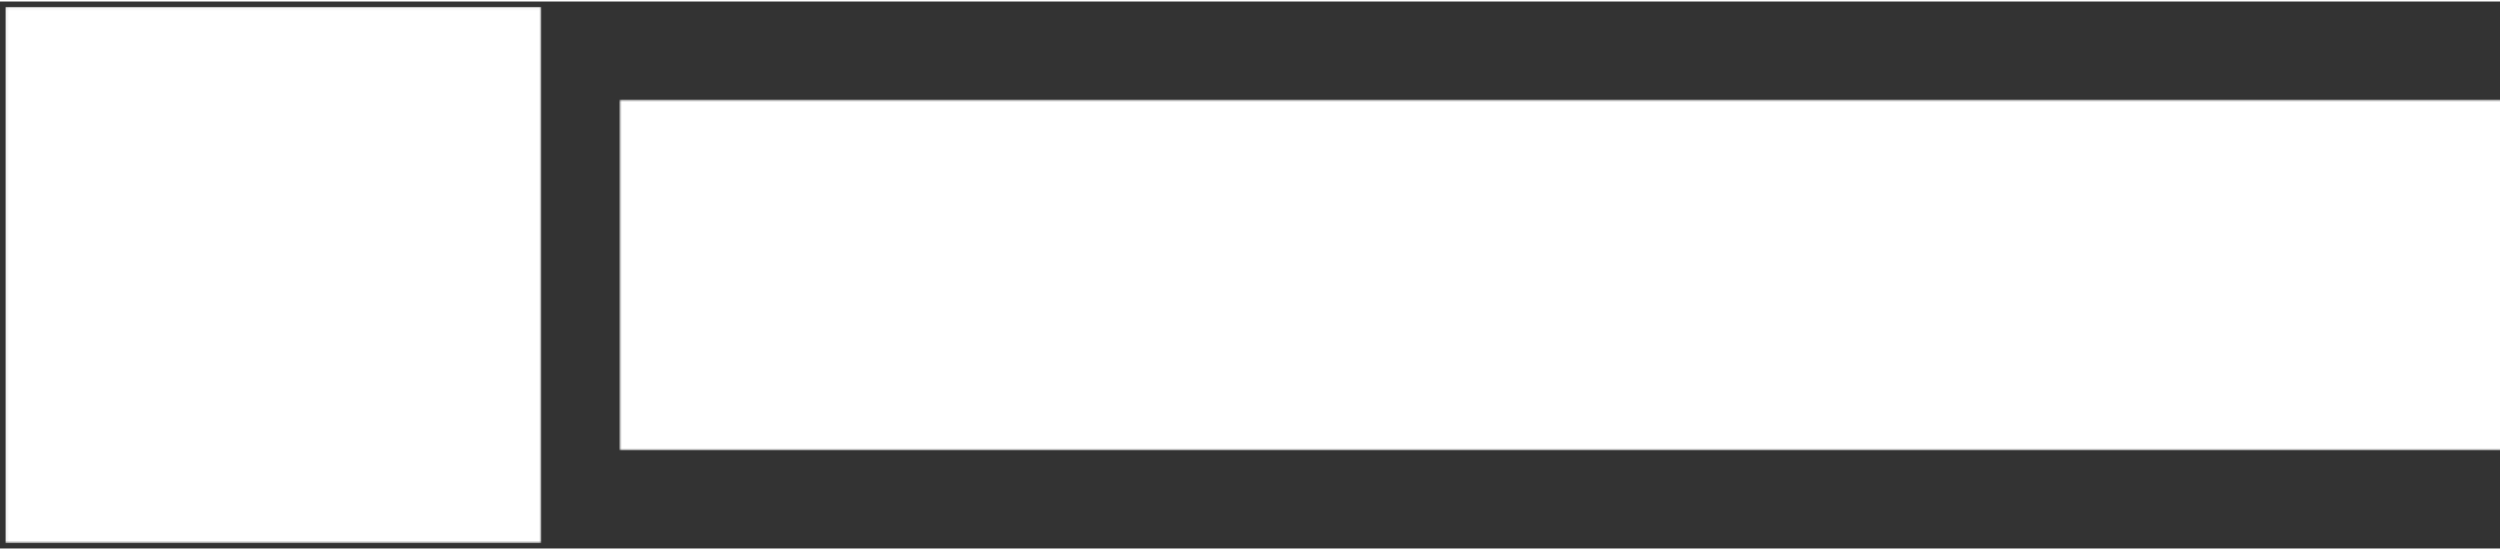 <?xml version="1.0" encoding="UTF-8"?>
<!-- My Brand New Logo (1.0.127), id: Yw3MMMRLw1SB5RgVOKKg (1.2.1), date: 2022-09-26 17:41 -->
<svg version="1.1" preserveAspectRatio="xMidYMid meet" xmlns="http://www.w3.org/2000/svg" xmlns:xlink="http://www.w3.org/1999/xlink" viewBox="30.702 397.325 938.597 205.35" width="1000" height="220">
	<rect x="30.702" y="397.325" width="938.597" height="205.35" fill="#333333" stroke="none"/>
	<defs>
		<g id="def-1" transform="matrix(8.053, 0, 0, 8.053, 32.715, 399.338)" fill="#fff" stroke="none" stroke-width="1">
			<g transform="translate(-2.505, -2.5)">
				<g></g>
				<g>
					<path d=" M23.675,3 H6.325 C4.495,3,3.005,4.49,3.005,6.32 v17.35 C3.005,25.51,4.495,27,6.325,27 h17.35 c1.83,0,3.32 -1.49,3.32 -3.33 V6.32 C26.995,4.49,25.505,3,23.675,3 z M14.155,5.65 H22.875 c0.55,0,1,0.45,1,1 c0,0.55 -0.45,1 -1,1 h-8.72 c-0.56,0 -1 -0.45 -1 -1 C13.155,6.1,13.595,5.65,14.155,5.65 z M9.805,5.65 c0.55,0,1,0.45,1,1 c0,0.55 -0.45,1 -1,1 c-0.56,0 -1 -0.45 -1 -1 C8.805,6.1,9.245,5.65,9.805,5.65 z M6.995,5.65 c0.56,0,1,0.45,1,1 c0,0.55 -0.44,1 -0.99,1 H6.995 c-0.55,0 -1 -0.45 -1 -1 C5.995,6.1,6.445,5.65,6.995,5.65 z M25.005,23.67 C25.005,24.4,24.405,25,23.675,25 H6.335 c-0.73,0 -1.32 -0.6 -1.32 -1.33 V11.14 c0 -0.73,0.59 -1.32,1.32 -1.32 h17.34 c0.73,0,1.33,0.59,1.33,1.32 V23.67 z"></path>
					<path d=" M19.985,15.57 l-0.75 -1.31 c-0.11 -0.2 -0.35 -0.28 -0.55 -0.19 l-0.68,0.27 c-0.48 -0.46 -1.06 -0.79 -1.7 -0.98 l-0.11 -0.73 C16.165,12.41,15.975,12.25,15.755,12.25 h-1.51 c-0.23,0 -0.41,0.16 -0.45,0.38 l-0.1,0.73 c-0.64,0.19 -1.22,0.52 -1.69,0.98 l-0.68 -0.27 c-0.21 -0.09 -0.45 -0.01 -0.56,0.19 l-0.76,1.31 c-0.11,0.2 -0.06,0.44,0.11,0.57 l0.57,0.45 c-0.07,0.31 -0.1,0.64 -0.1,0.99 c0,0.35,0.03,0.68,0.1,0.98 l-0.57,0.45 c-0.17,0.13 -0.22,0.38 -0.11,0.57 l0.76,1.32 c0.11,0.19,0.34,0.26,0.55,0.19 l0.69 -0.27 c0.48,0.46,1.06,0.79,1.69,0.99 l0.1,0.71 c0.04,0.22,0.22,0.38,0.45,0.38 h1.51 c0.22,0,0.41 -0.16,0.44 -0.38 l0.11 -0.71 c0.63 -0.2,1.21 -0.53,1.7 -1 l0.69,0.28 c0.2,0.07,0.43 -0.01,0.54 -0.19 l0.75 -1.32 c0.12 -0.19,0.06 -0.44 -0.11 -0.57 l-0.56 -0.45 c0.07 -0.32,0.11 -0.65,0.11 -0.98 c0 -0.33 -0.04 -0.66 -0.11 -0.99 L19.875,16.14 C20.045,16.01,20.105,15.77,19.985,15.57 z M15.005,19.46 c-1.04,0 -1.89 -0.84 -1.89 -1.89 c0 -1.03,0.85 -1.87,1.89 -1.87 s1.88,0.84,1.88,1.87 C16.885,18.62,16.045,19.46,15.005,19.46 z"></path>
				</g>
			</g>
		</g>
		<path id="def-2" d="M297.463,447.334 L280.699,447.334 C275.952,447.334,274.32,448.966,274.32,453.565 L274.32,546.435 C274.32,551.034,275.952,552.666,280.699,552.666 L339.448,552.666 C344.047,552.666,345.679,551.034,345.679,546.435 L345.679,532.935 C345.679,528.187,344.047,526.704,339.448,526.704 L303.694,526.704 L303.694,453.565 C303.694,448.966,302.211,447.334,297.463,447.334 Z M451.752,546.583 L417.482,452.23 C415.999,448.373,414.07,447.334,409.768,447.334 L392.856,447.334 C388.553,447.334,386.625,448.224,385.141,452.526 L351.02,546.583 C349.536,550.589,350.426,552.666,355.025,552.666 L370.602,552.666 C378.02,552.666,379.949,551.034,381.432,546.435 L384.844,535.753 L416.889,535.753 L420.301,546.435 C421.488,551.034,423.713,552.666,431.428,552.666 L447.45,552.666 C451.901,552.666,453.236,550.589,451.752,546.583 Z M404.724,495.104 L410.213,512.462 L391.669,512.462 L397.158,494.956 C400.125,485.016,399.977,474.335,399.977,474.335 L401.46,474.335 C401.46,474.335,401.757,485.016,404.724,495.104 Z M512.578,447.186 L469.11,447.186 C464.363,447.186,462.731,448.818,462.731,453.565 L462.731,546.435 C462.731,551.034,464.363,552.666,469.11,552.666 L513.171,552.666 C534.089,552.666,549.667,542.429,549.667,523.292 C549.667,510.385,544.177,501.929,534.683,497.775 L534.683,497.181 C542.249,491.989,545.364,485.313,545.364,475.373 C545.364,457.274,533.051,447.186,512.578,447.186 Z M515.545,479.379 C515.545,485.165,512.429,487.39,506.495,487.39 L492.105,487.39 L492.105,471.071 L506.495,471.071 C512.429,471.071,515.545,473.593,515.545,479.379 Z M518.809,519.88 C518.809,526.11,515.693,528.632,509.314,528.632 L492.105,528.632 L492.105,511.275 L509.314,511.275 C515.693,511.275,518.809,513.945,518.809,519.88 Z M560.793,486.648 L560.793,513.352 C560.793,539.017,577.112,554.891,606.486,554.891 C635.712,554.891,652.031,539.017,652.031,513.352 L652.031,486.648 C652.031,460.983,635.712,445.109,606.486,445.109 C577.112,445.109,560.793,460.983,560.793,486.648 Z M622.657,485.313 L622.657,514.687 C622.657,524.033,616.723,528.929,606.486,528.929 C596.102,528.929,590.167,524.033,590.167,514.687 L590.167,485.313 C590.167,475.967,596.102,471.071,606.486,471.071 C616.723,471.071,622.657,475.967,622.657,485.313 Z M734.22,447.186 L717.159,447.186 C712.412,447.186,710.928,448.818,710.928,453.417 L710.928,516.171 C710.928,524.775,707.368,528.929,700.098,528.929 C694.164,528.929,691.049,525.814,688.527,519.88 C686.746,515.429,684.669,514.687,680.219,516.319 L664.79,521.808 C660.487,523.44,659.301,525.517,660.933,529.819 C666.718,545.693,679.032,554.891,699.505,554.891 C726.357,554.891,740.302,540.352,740.302,516.022 L740.302,453.417 C740.302,448.818,738.819,447.186,734.22,447.186 Z M848.75,546.583 L814.48,452.23 C812.996,448.373,811.068,447.334,806.765,447.334 L789.853,447.334 C785.551,447.334,783.622,448.224,782.138,452.526 L748.017,546.583 C746.533,550.589,747.423,552.666,752.022,552.666 L767.6,552.666 C775.017,552.666,776.946,551.034,778.43,546.435 L781.842,535.753 L813.886,535.753 L817.298,546.435 C818.485,551.034,820.711,552.666,828.425,552.666 L844.447,552.666 C848.898,552.666,850.233,550.589,848.75,546.583 Z M801.721,495.104 L807.21,512.462 L788.666,512.462 L794.155,494.956 C797.122,485.016,796.974,474.335,796.974,474.335 L798.457,474.335 C798.457,474.335,798.754,485.016,801.721,495.104 Z M960.906,447.186 L946.07,447.186 C941.175,447.186,939.839,447.927,937.763,451.933 L913.284,499.852 L888.805,451.785 C886.728,448.076,885.245,447.186,880.053,447.186 L866.107,447.186 C861.36,447.186,859.728,448.669,859.728,453.417 L859.728,546.583 C859.728,551.182,861.36,552.666,866.107,552.666 L881.239,552.666 C885.987,552.666,887.619,551.182,887.619,546.583 L887.619,525.517 C887.619,515.281,886.877,507.863,881.536,486.5 L883.02,486.5 C884.503,491.692,889.102,505.341,892.218,510.978 L900.971,527.742 C902.602,531.006,904.086,532.045,908.092,532.045 L918.031,532.045 C922.037,532.045,923.52,530.709,925.152,527.742 L933.46,510.978 C936.576,504.896,941.916,491.395,943.4,486.5 L945.032,486.5 C939.394,506.231,938.504,515.577,938.504,525.369 L938.504,546.583 C938.504,551.182,939.988,552.666,944.735,552.666 L960.906,552.666 C965.653,552.666,967.285,551.182,967.285,546.583 L967.285,453.417 C967.285,448.669,965.653,447.186,960.906,447.186 Z"></path>
		<mask id="mask-1" x="22.653" y="389.276" width="221.368" height="221.448" maskUnits="userSpaceOnUse" stroke-width="0">
			<rect x="32.715" y="399.338" width="201.243" height="201.324" fill="#000"></rect>
			<use xlink:href="#def-1" fill="#fff" stroke="#fff"></use>
		</mask>
		<mask id="mask-2" x="256.642" y="427.544" width="728.209" height="144.913" maskUnits="userSpaceOnUse" stroke-width="0">
			<rect x="263.229" y="434.13" width="715.035" height="131.739" fill="#000"></rect>
			<use xlink:href="#def-2" fill="#fff" stroke="#fff"></use>
		</mask>
	</defs>
	<g mask="url(#mask-1)">
		<rect x="32.715" y="399.338" width="201.243" height="201.324" fill="#fff"></rect>
	</g>
	<g mask="url(#mask-2)">
		<rect x="263.229" y="434.13" width="715.035" height="131.739" fill="#fff"></rect>
	</g>
</svg>
